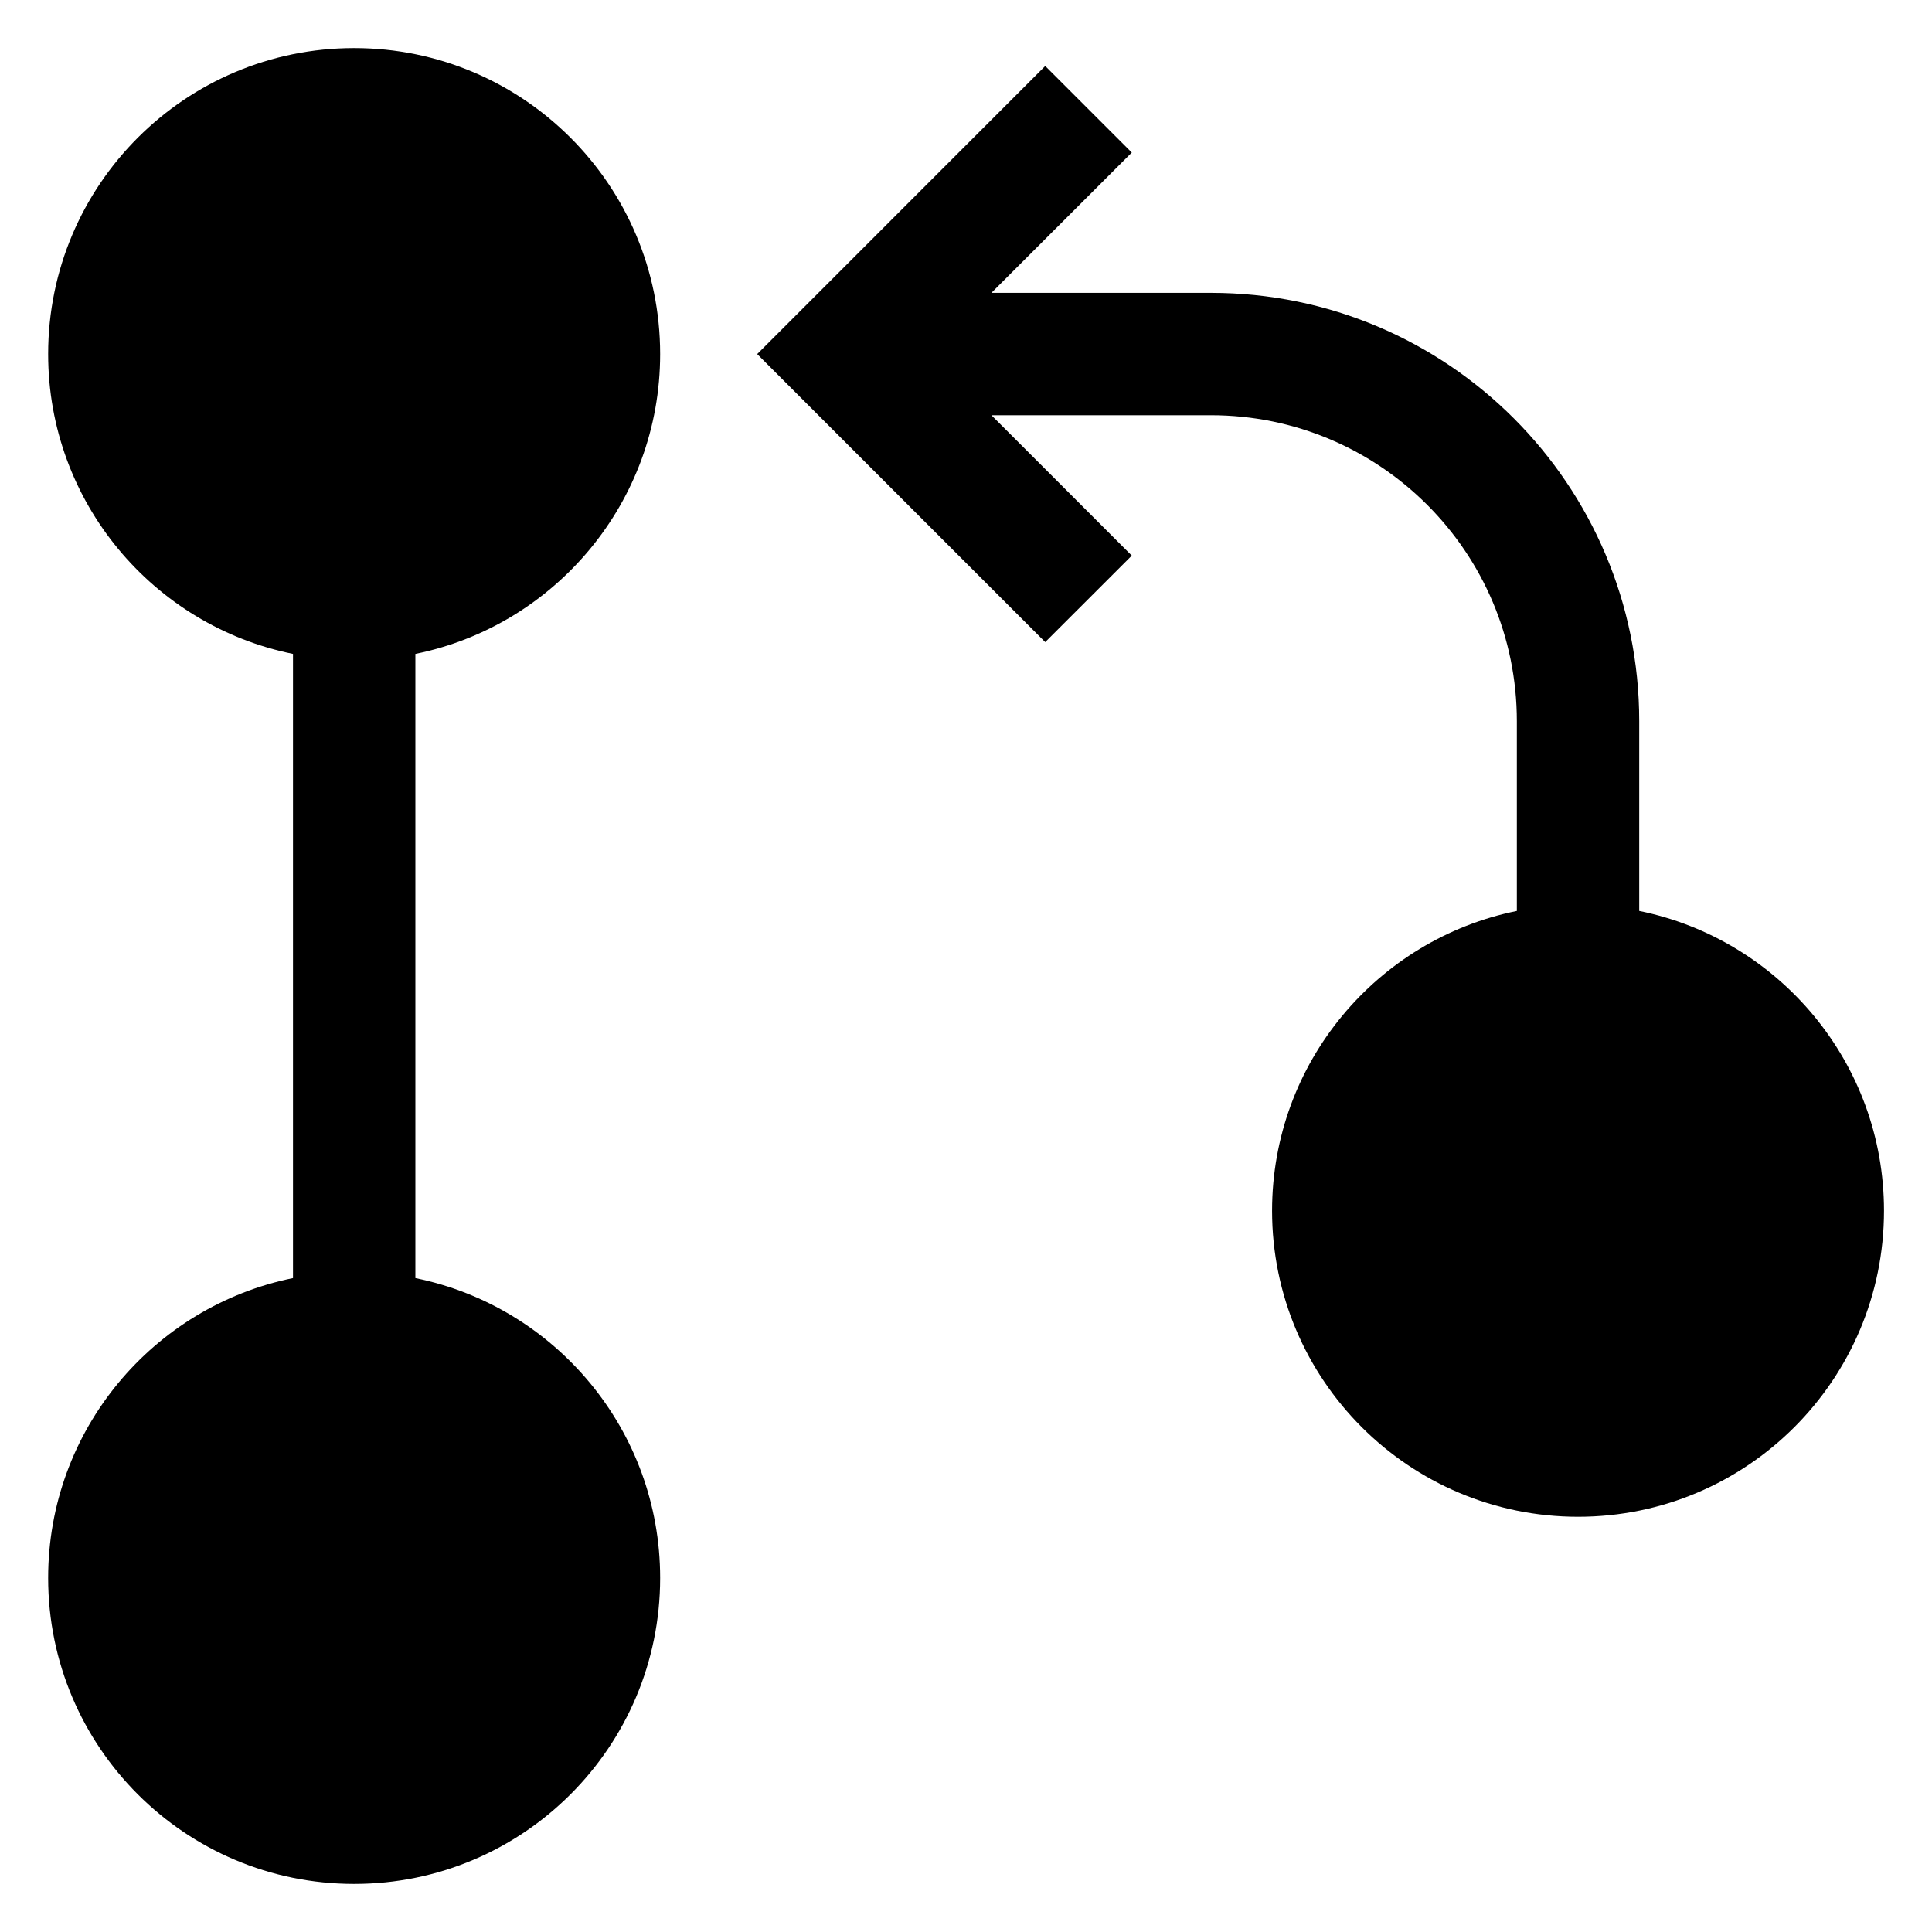 <?xml version="1.0" encoding="UTF-8"?> <svg xmlns="http://www.w3.org/2000/svg" width="26" height="26" viewBox="0 0 26 26" fill="none"><path d="M4.766 0.647C2.492 0.647 0.648 2.491 0.648 4.765C0.648 6.757 2.063 8.419 3.943 8.8V17.2C2.063 17.582 0.648 19.243 0.648 21.235C0.648 23.51 2.492 25.353 4.766 25.353C7.04 25.353 8.884 23.51 8.884 21.235C8.884 19.243 7.469 17.582 5.59 17.2V8.8C7.469 8.419 8.884 6.757 8.884 4.765C8.884 2.491 7.04 0.647 4.766 0.647Z" fill="black"></path><path d="M15.231 2.053L14.066 0.888L10.19 4.765L14.066 8.641L15.231 7.477L13.342 5.588H16.296C18.57 5.588 20.413 7.432 20.413 9.706V12.259C18.534 12.64 17.119 14.302 17.119 16.294C17.119 18.568 18.963 20.412 21.237 20.412C23.511 20.412 25.354 18.568 25.354 16.294C25.354 14.302 23.94 12.64 22.06 12.259V9.706C22.06 6.522 19.479 3.941 16.296 3.941H13.342L15.231 2.053Z" fill="black"></path></svg> 